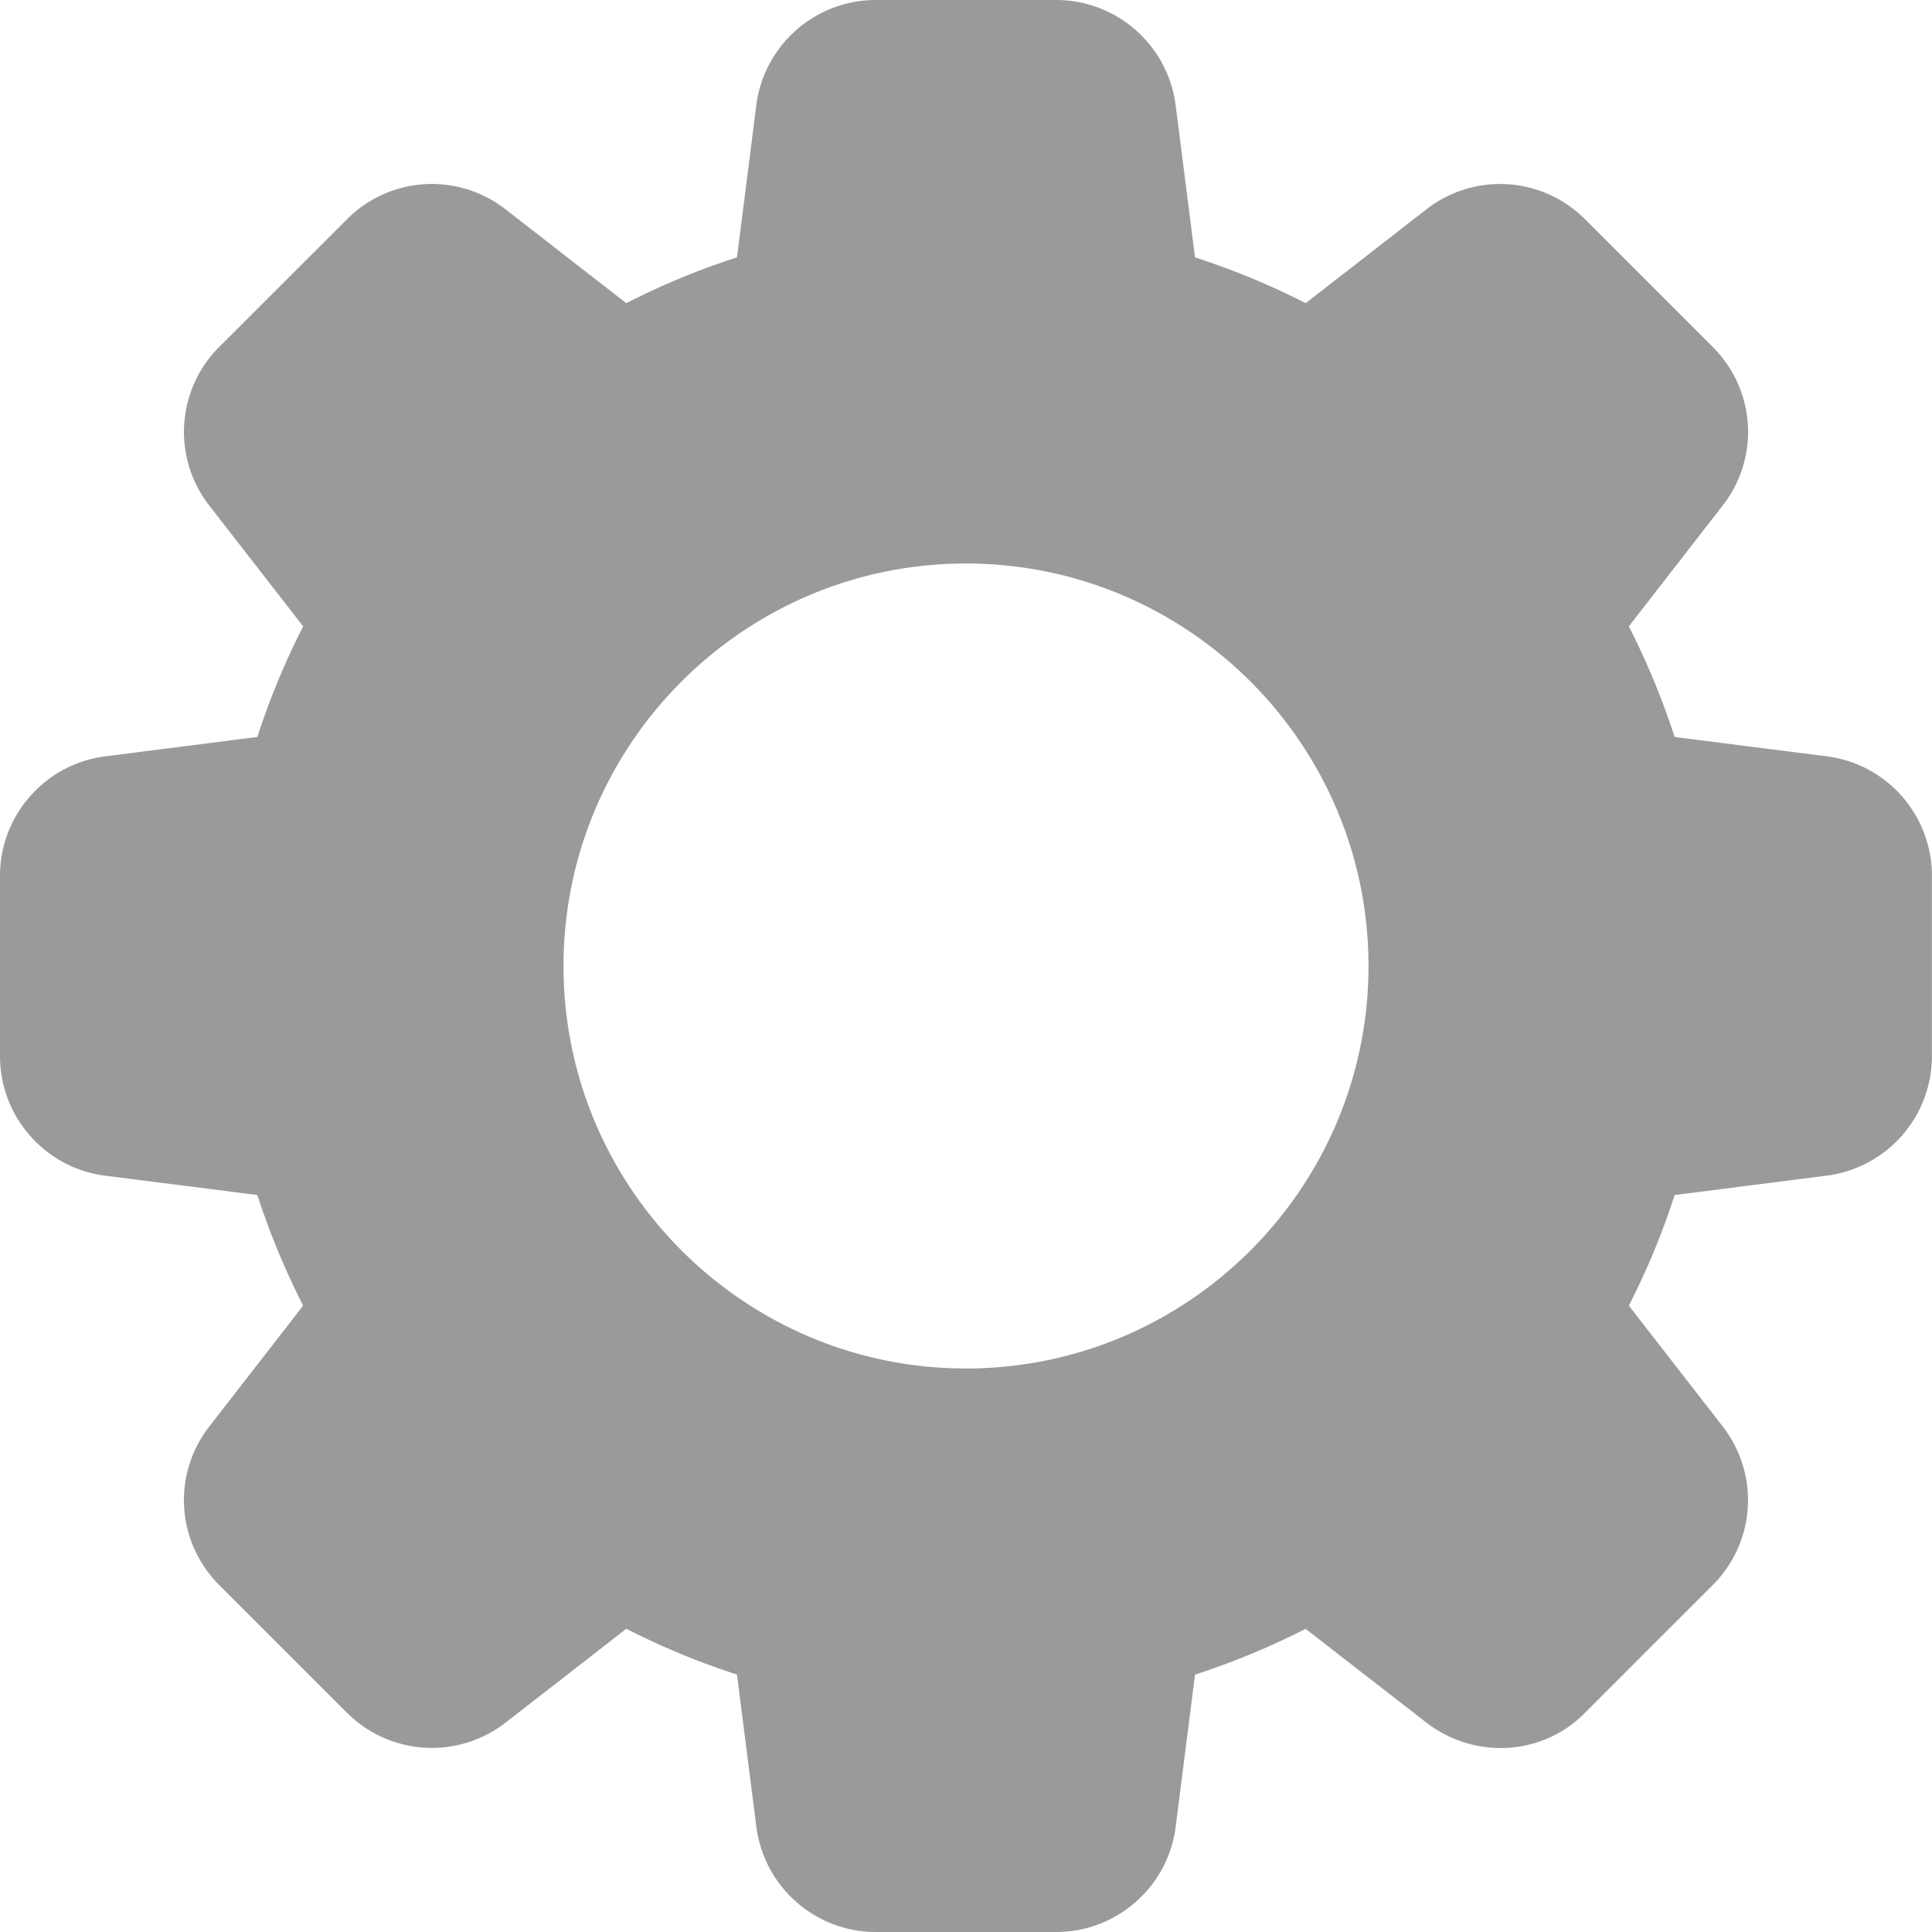 <svg xmlns="http://www.w3.org/2000/svg" version="1.1" xmlns:xlink="http://www.w3.org/1999/xlink" width="512" height="512" x="0" y="0" viewBox="0 0 24 24" style="enable-background:new 0 0 512 512" xml:space="preserve"><g><path d="m22.683 9.394-1.88-.239a9.45 9.45 0 0 0-.569-1.374l1.161-1.495a1.486 1.486 0 0 0-.122-1.979l-1.575-1.575a1.49 1.49 0 0 0-1.985-.127L16.22 3.766a9.416 9.416 0 0 0-1.375-.569l-.239-1.877A1.498 1.498 0 0 0 13.12 0h-2.24c-.757 0-1.396.567-1.486 1.317l-.239 1.88a9.307 9.307 0 0 0-1.375.569L6.286 2.605a1.488 1.488 0 0 0-1.979.122L2.732 4.301a1.49 1.49 0 0 0-.127 1.986l1.161 1.494a9.34 9.34 0 0 0-.569 1.374l-1.877.239C.567 9.484 0 10.123 0 10.88v2.24c0 .757.567 1.396 1.317 1.486l1.88.239c.155.477.346.937.569 1.374l-1.161 1.495a1.486 1.486 0 0 0 .122 1.979l1.575 1.575a1.492 1.492 0 0 0 1.985.126l1.494-1.161c.437.224.897.415 1.374.569l.239 1.876c.09.755.729 1.322 1.486 1.322h2.24c.757 0 1.396-.567 1.486-1.317l.239-1.88a9.45 9.45 0 0 0 1.374-.569l1.495 1.161c.605.47 1.459.415 1.979-.122l1.575-1.575a1.49 1.49 0 0 0 .127-1.985l-1.161-1.494c.224-.437.415-.897.569-1.374l1.876-.239a1.498 1.498 0 0 0 1.32-1.486v-2.24a1.496 1.496 0 0 0-1.316-1.486zM12 17c-2.757 0-5-2.243-5-5s2.243-5 5-5 5 2.243 5 5-2.243 5-5 5z" fill="#9a9a9a" opacity="1" data-original="#000000"></path></g></svg>